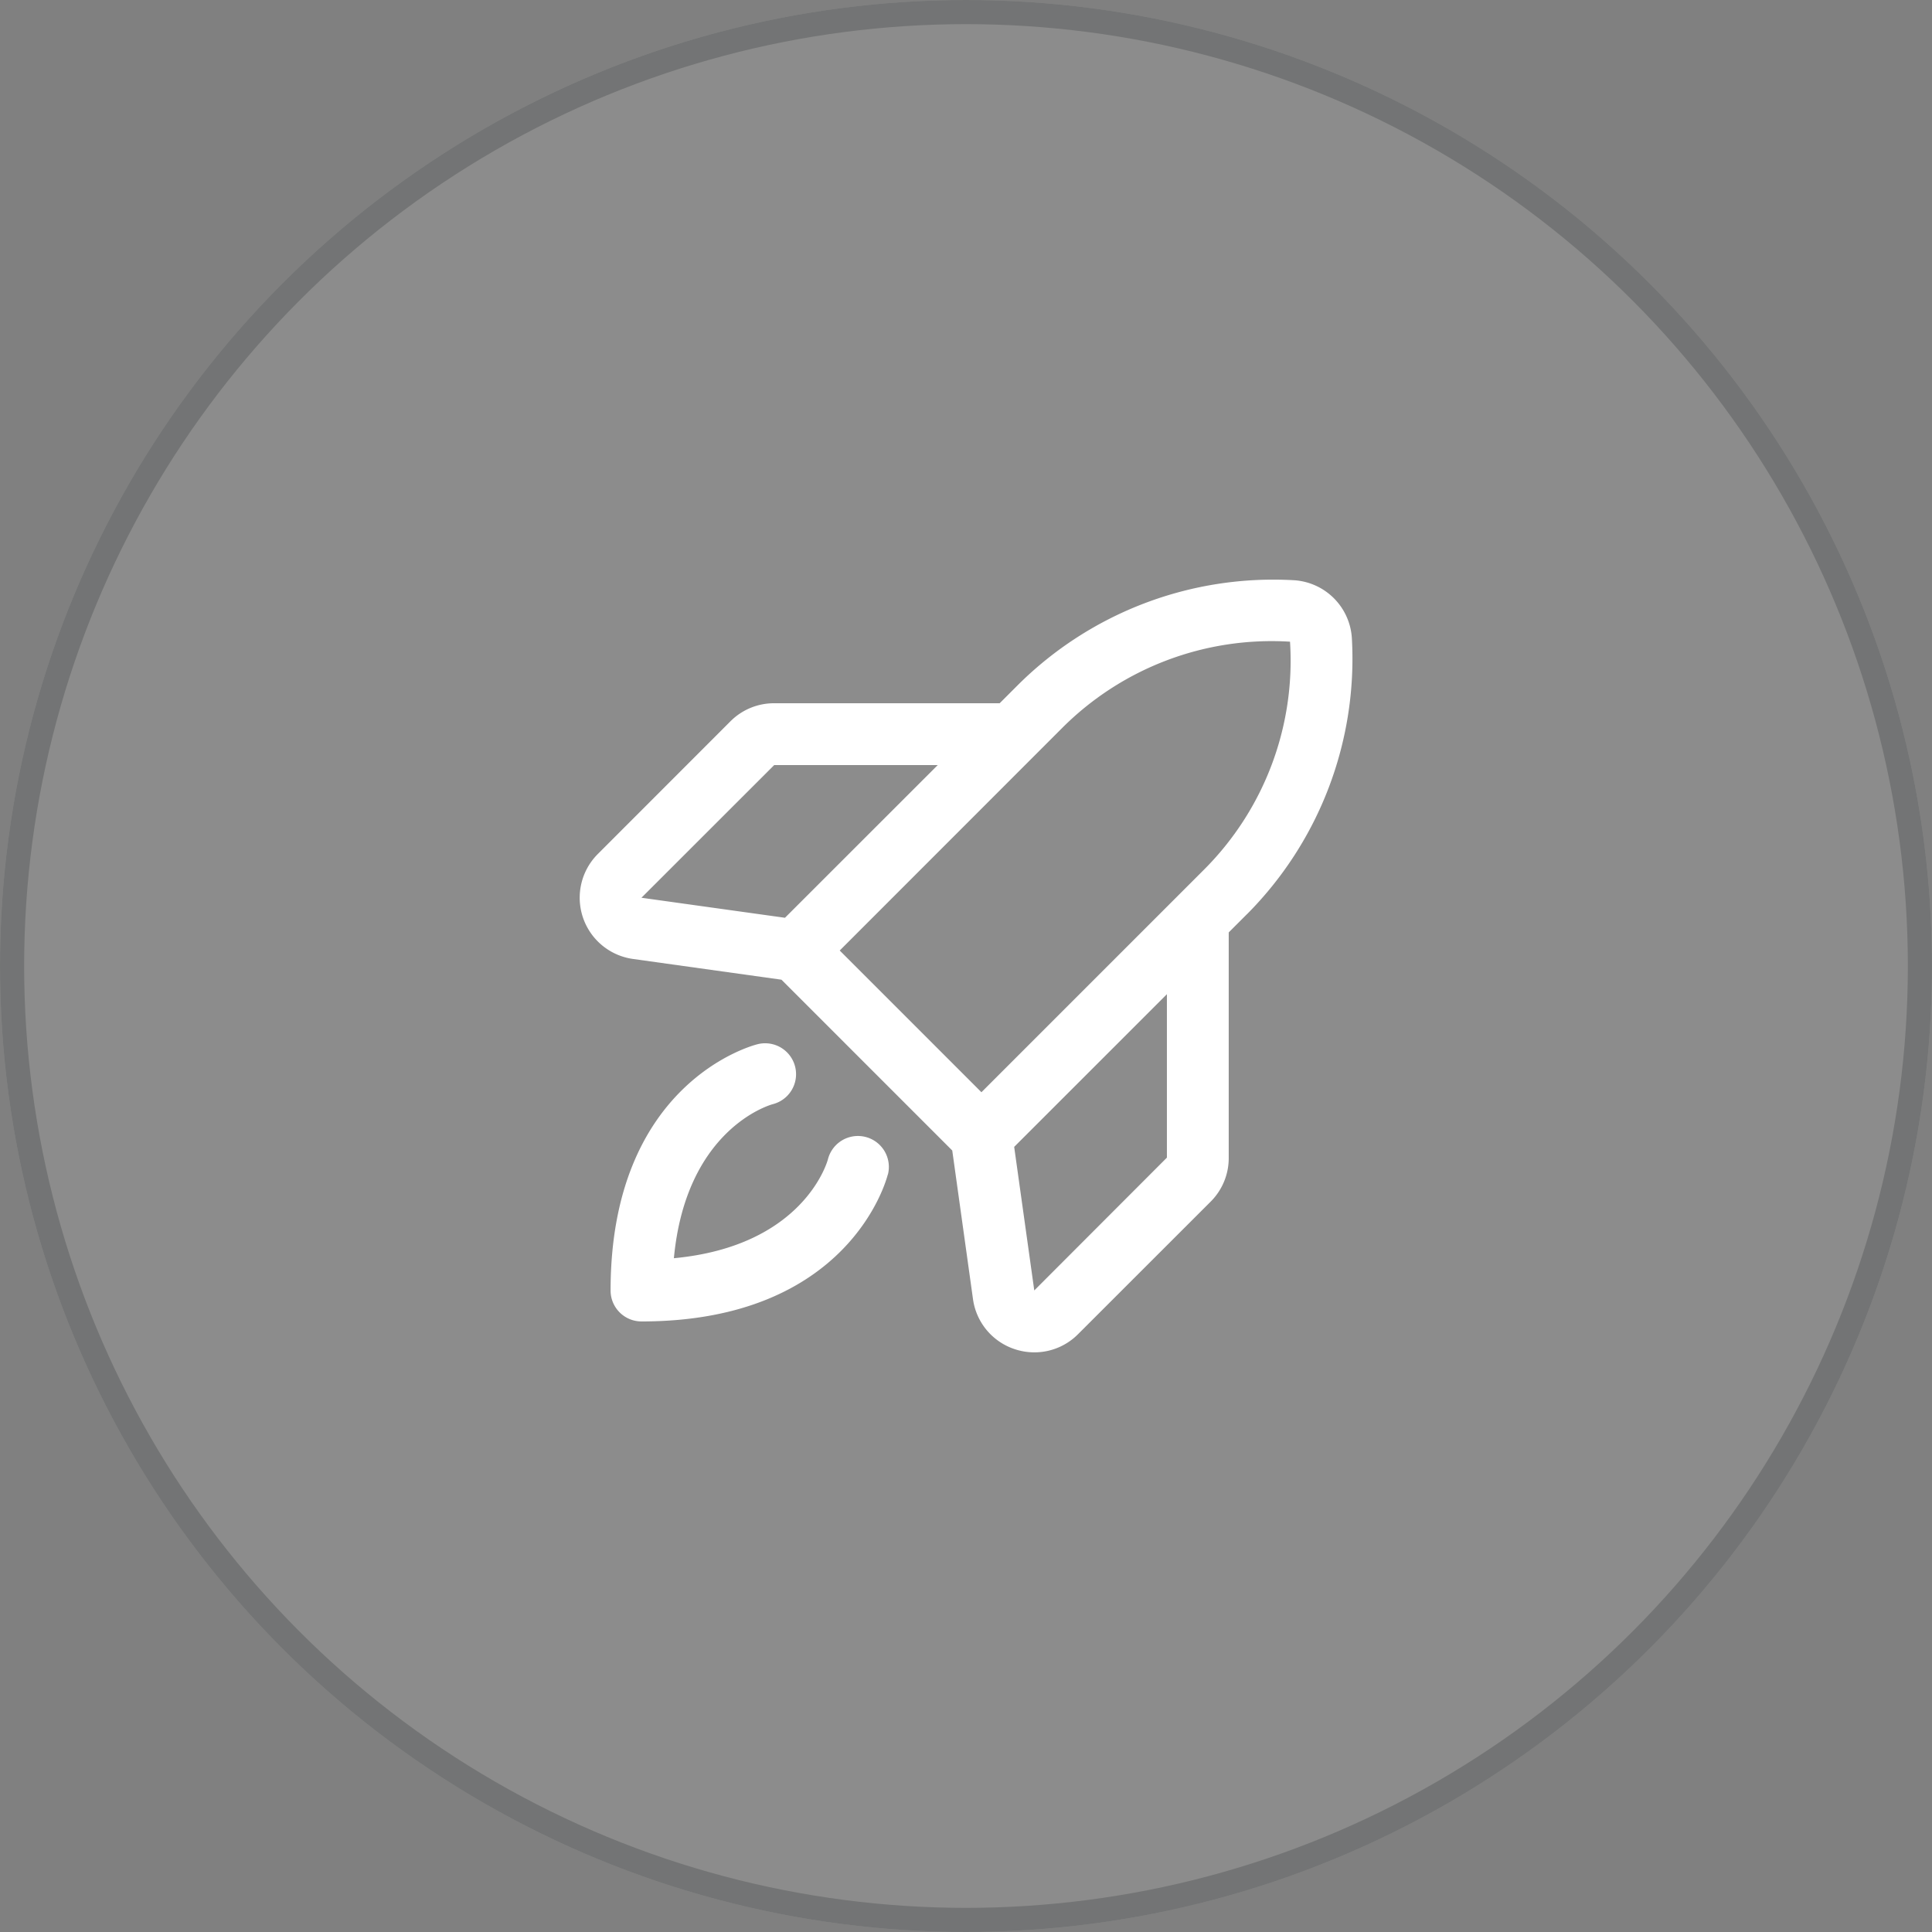 <svg xmlns="http://www.w3.org/2000/svg" width="80" height="80" viewBox="0 0 80 80">
  <rect x="0" y="0" width="80" height="80" fill="#808080" stroke="none"/>
  <g id="cercle-fusee" transform="translate(-247 -3965.106)">
    <g id="Ellipse_701" data-name="Ellipse 701" transform="translate(247 3965.106)" fill="#fff" stroke="#020f11" stroke-width="1" opacity="0.1">
      <circle cx="40" cy="40" r="40" stroke="none"/>
      <circle cx="40" cy="40" r="39.5" fill="none"/>
    </g>
    <path id="rocket-launch" d="M36.755,56.639c-.062.248-1.622,6.089-10.2,6.089a1.28,1.28,0,0,1-1.28-1.28c0-8.58,5.841-10.14,6.089-10.2a1.28,1.28,0,1,1,.621,2.485c-.144.04-3.587,1.046-4.089,6.377,5.331-.5,6.339-3.939,6.38-4.1a1.281,1.281,0,0,1,2.481.64ZM51.634,45.856l-.763.763v9.332a2.545,2.545,0,0,1-.749,1.817l-5.491,5.488a2.545,2.545,0,0,1-1.808.752,2.577,2.577,0,0,1-.816-.133,2.55,2.55,0,0,1-1.725-2.067l-.859-6.158-7.073-7.073L26.2,47.718a2.56,2.56,0,0,1-1.451-4.348l5.488-5.491a2.545,2.545,0,0,1,1.817-.749h9.332l.763-.763A14.988,14.988,0,0,1,53.57,32.036a2.56,2.56,0,0,1,2.4,2.4,15,15,0,0,1-4.334,11.42Zm-25.081-.672,5.943.829,6.326-6.323H32.05Zm8.21,2.185,5.868,5.868,9.191-9.191a12.233,12.233,0,0,0,3.587-9.465,12.263,12.263,0,0,0-9.457,3.595Zm13.548,1.809L41.987,55.5l.832,5.945,5.492-5.5Z" transform="translate(247.008 3957.096)" fill="#fff"/>
  </g>
</svg>
